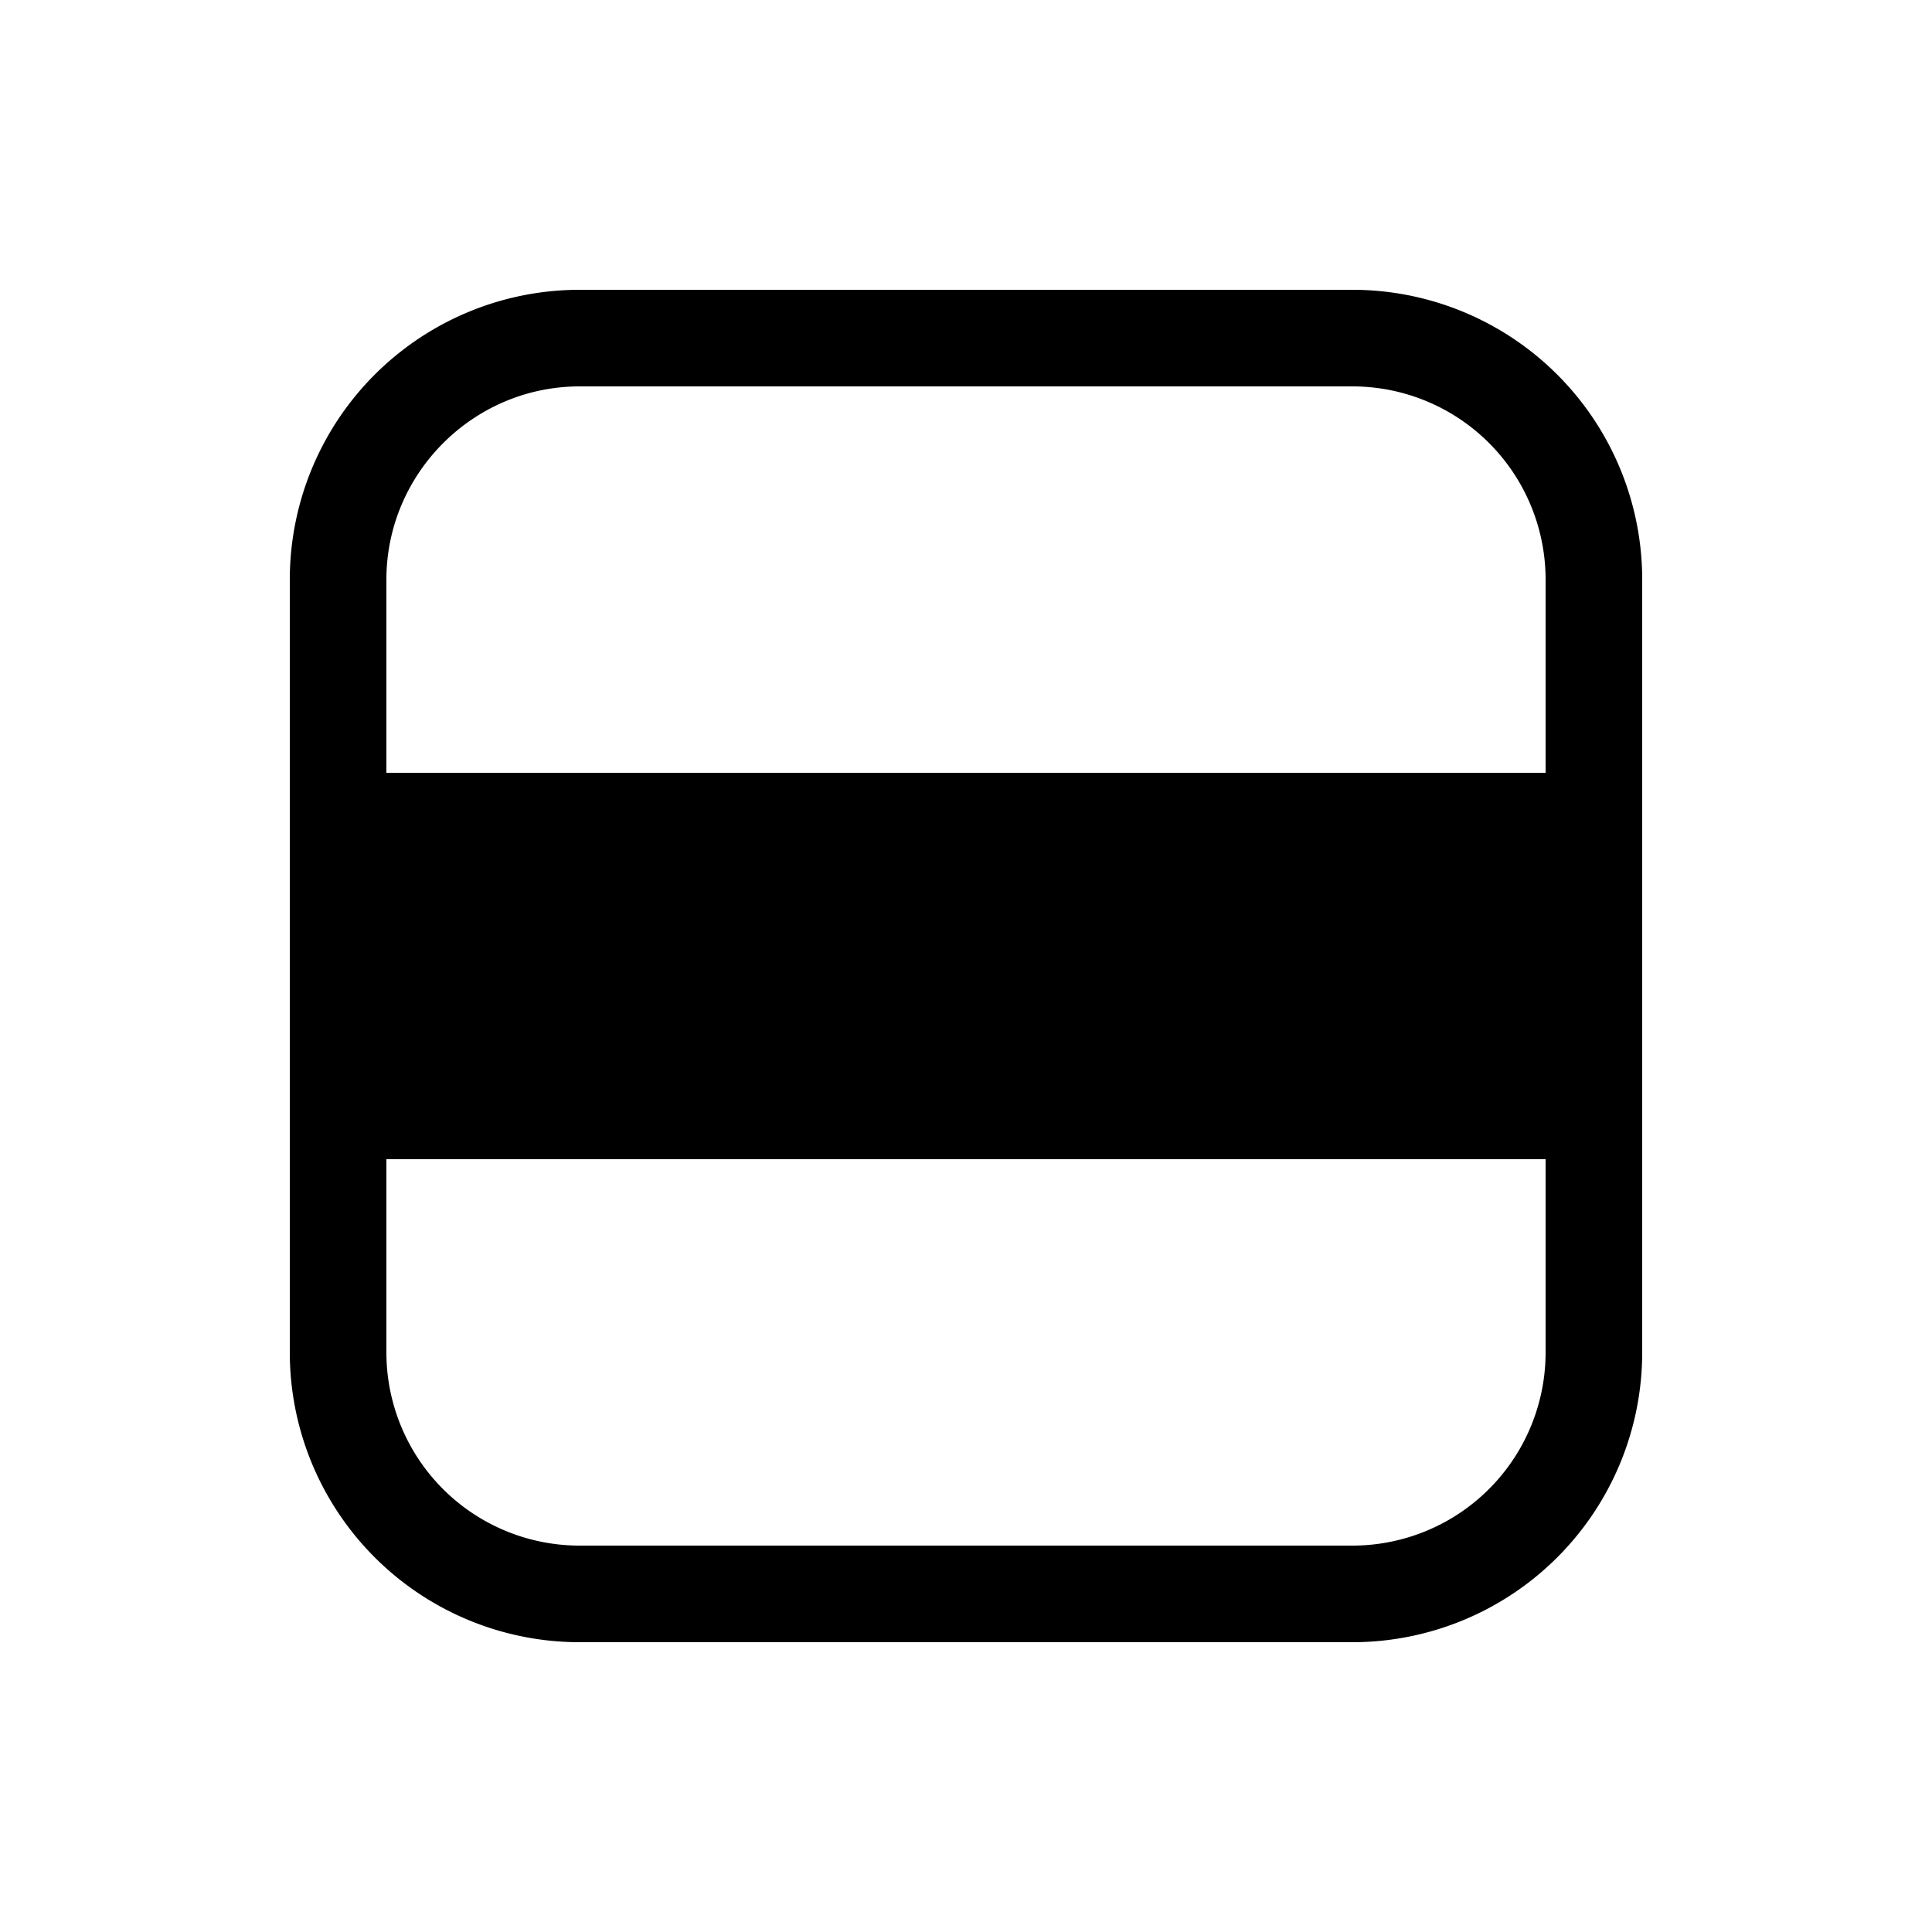 <svg width="20" height="20" viewBox="0 0 20 20" xmlns="http://www.w3.org/2000/svg"><path d="M3 14a3 3 0 0 0 3 3h8a3 3 0 0 0 3-3V6a3 3 0 0 0-3-3H6a3 3 0 0 0-3 3v8Zm3 2a2 2 0 0 1-2-2v-2h12v2a2 2 0 0 1-2 2H6Zm10-8H4V6c0-1.1.9-2 2-2h8a2 2 0 0 1 2 2v2Z"/></svg>